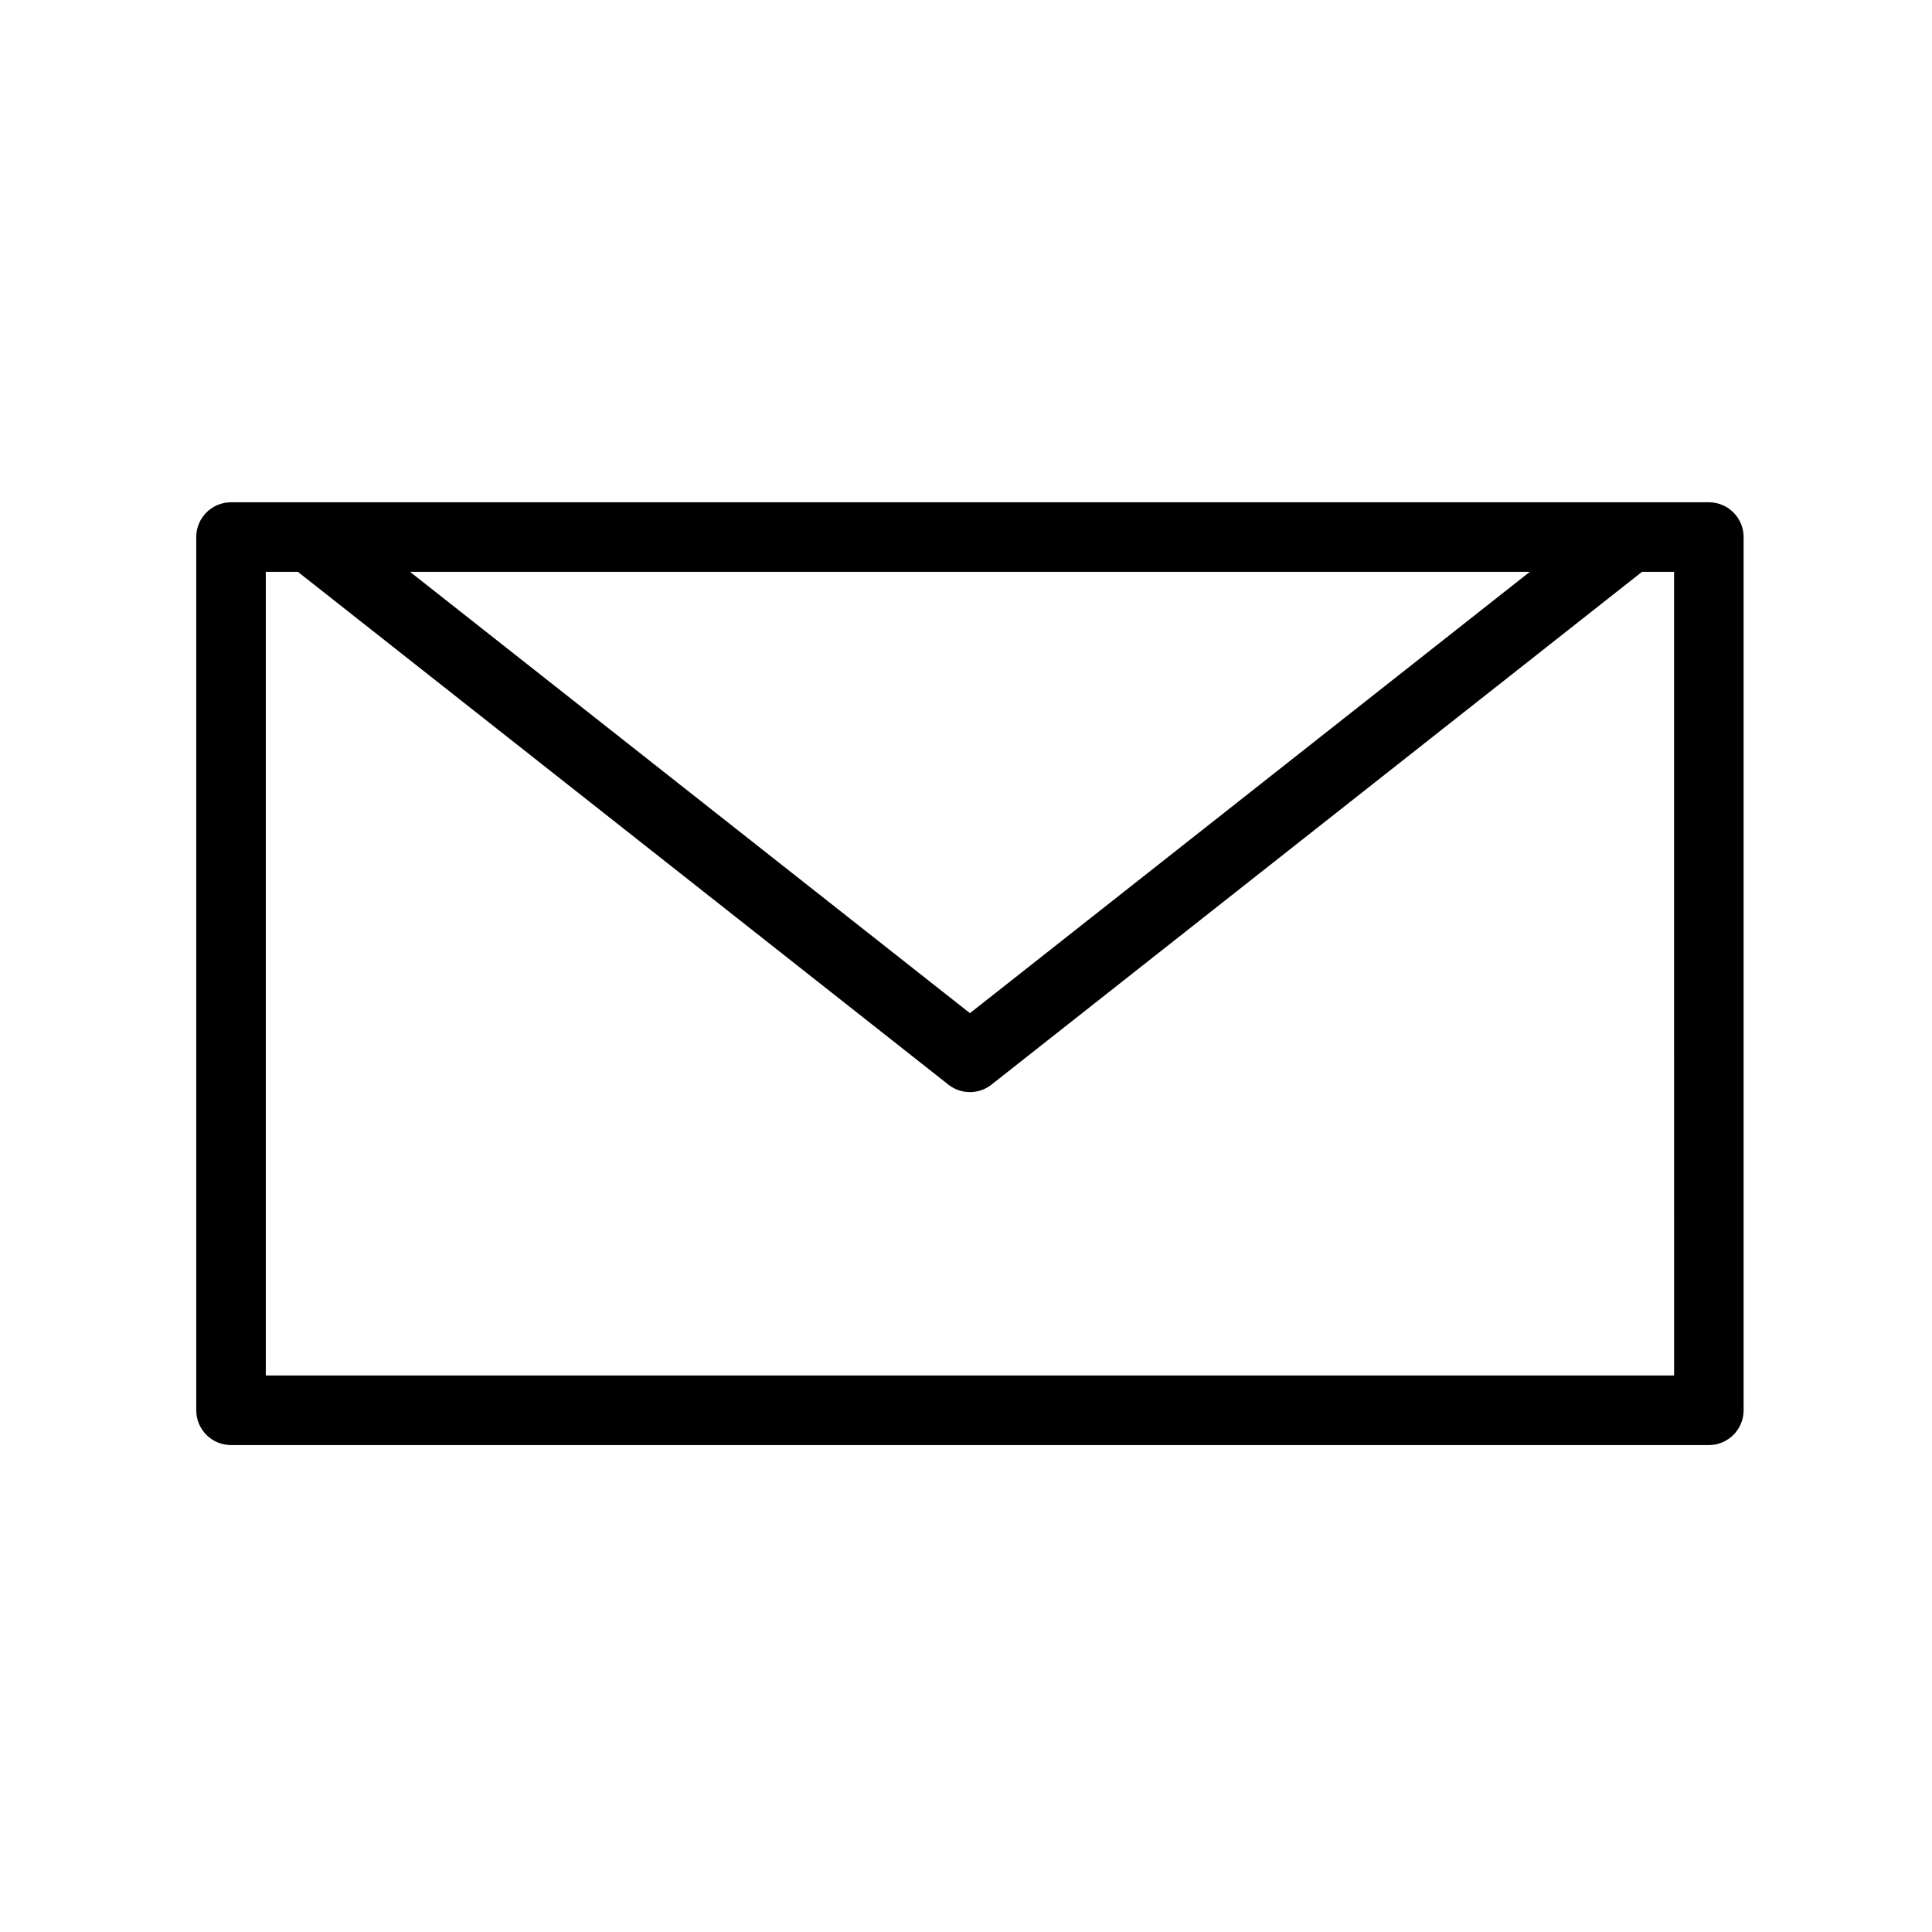 <?xml version="1.0" encoding="UTF-8"?>
<!-- Uploaded to: ICON Repo, www.svgrepo.com, Generator: ICON Repo Mixer Tools -->
<svg fill="#000000" width="800px" height="800px" version="1.1" viewBox="144 144 512 512" xmlns="http://www.w3.org/2000/svg">
 <path d="m214.44 508.52h373.21l-0.004-212.98h-8.492l-172.29 135.81c-3.266 2.668-8.059 2.82-11.512 0.105l-172.42-135.92h-8.492zm334.98-212.98-148.38 116.96-148.38-116.96zm47.441-18.43c5.086 0 9.215 4.125 9.215 9.215v231.42c0 5.086-4.129 9.215-9.215 9.215h-391.64c-5.09 0-9.215-4.129-9.215-9.215v-231.42c0-5.09 4.125-9.215 9.215-9.215h391.64z" fill-rule="evenodd"/>
</svg>